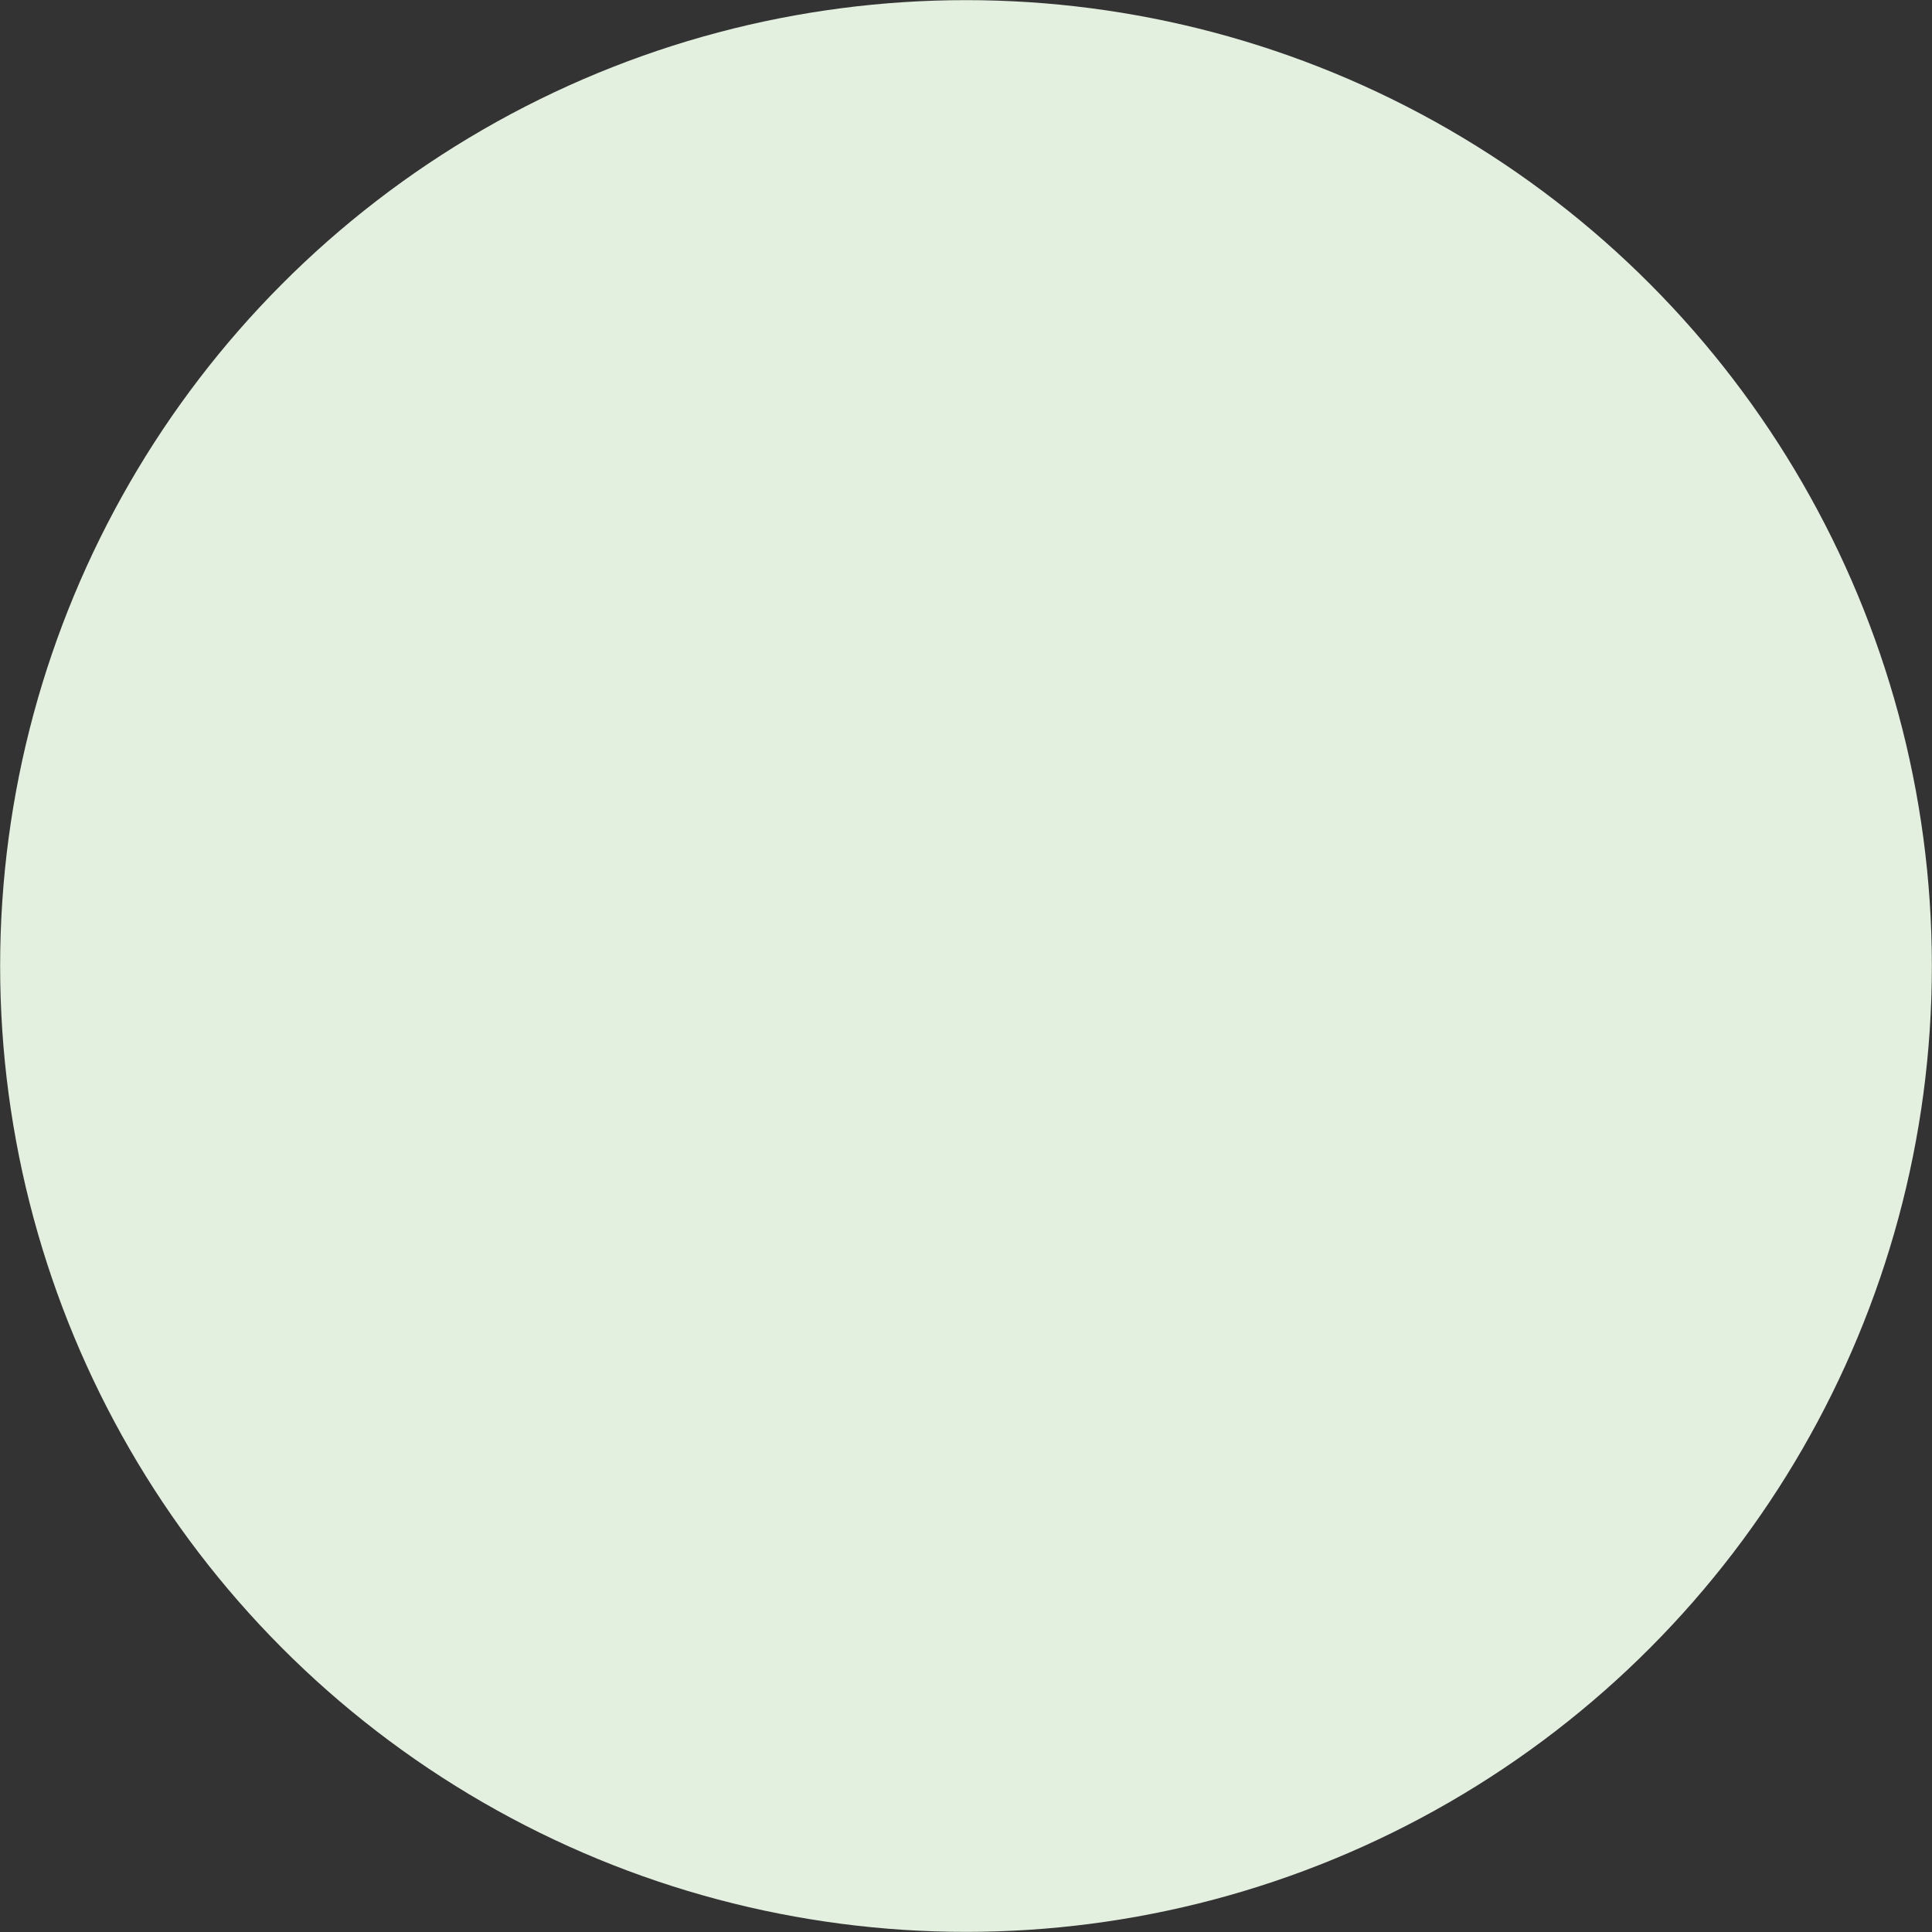 <svg viewBox="0 0 147.24 147.24" xmlns="http://www.w3.org/2000/svg" data-name="Layer 2" id="Layer_2">
  <rect x="0" y="0" width="147.24" height="147.24" fill="#333333" stroke="none"/>
  <defs>
    <style>
      .cls-1 {
        fill: #e3efdf;
      }
    </style>
  </defs>
  <g data-name="Layer 1" id="Layer_1-2">
    <circle r="73.61" cy="73.62" cx="73.62" class="cls-1"></circle>
  </g>
</svg>
